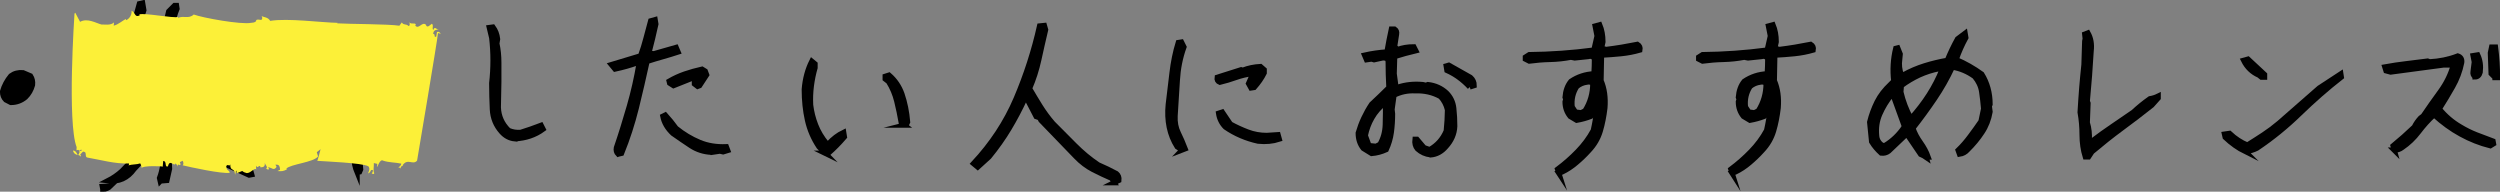 <svg width="300" height="23" viewBox="0 0 300 23" fill="none" xmlns="http://www.w3.org/2000/svg">
<rect x="0" y="0" width="300" height="23" fill="#808080" stroke="none"/>
<g clip-path="url(#clip0_413_2403)">
<path d="M1.3 12.296L0.689 11.98C0.433 11.723 0.305 11.396 0.305 10.981C0.502 10.298 0.837 9.675 1.3 9.111C1.713 8.804 2.196 8.676 2.757 8.725L3.663 9.111C3.87 9.428 3.948 9.784 3.899 10.199C3.742 10.763 3.466 11.258 3.052 11.663C2.54 12.089 1.959 12.296 1.3 12.296Z" fill="black" stroke="black" stroke-width="0.63" stroke-miterlimit="10"/>
<path d="M19.23 21.754L19.141 21.368C19.506 20.389 19.663 19.33 19.604 18.202L19.368 15.868H19.131C18.738 16.649 18.295 17.411 17.812 18.163C17.33 18.915 16.749 19.617 16.089 20.29C15.311 21.378 14.267 21.852 12.938 21.694C13.559 21.378 14.12 20.992 14.632 20.527C15.095 20.062 15.557 19.567 16.02 19.053C16.483 18.539 16.916 18.024 17.32 17.51L17.999 15.957L17.615 15.868C16.7 16.135 15.794 16.412 14.898 16.699C14.002 16.985 13.125 17.272 12.269 17.569L12.032 17.035C13.204 16.52 14.386 16.115 15.587 15.798C16.788 15.492 17.999 15.145 19.23 14.779C19.437 14.117 19.515 13.395 19.466 12.613L19.319 12.227H19.003C18.344 12.435 17.655 12.623 16.956 12.781C16.591 12.158 16.384 11.456 16.345 10.674C16.444 9.794 16.512 8.893 16.552 7.973L16.493 7.568L16.729 5.164C16.522 5.006 16.286 4.956 16.03 5.016C15.616 5.995 15.114 6.954 14.494 7.884C13.874 8.814 13.145 9.665 12.278 10.437L11.727 10.674L11.668 10.288C13.046 8.903 14.12 7.37 14.888 5.688C15.656 4.007 16.266 2.265 16.729 0.445L17.113 0.356L17.261 1.227L16.355 4.155L16.65 4.244C17.724 3.977 18.767 3.66 19.781 3.304L20.244 1.365L20.943 0.663H21.18L21.239 1.049C20.983 1.672 20.805 2.345 20.707 3.067H21.002C21.82 2.76 22.666 2.582 23.543 2.533L23.69 3.067C22.558 3.324 21.465 3.631 20.392 4.007L20.333 4.471L20.569 5.322L20.953 5.382C21.967 5.124 22.982 4.897 23.996 4.699L24.163 5.144L20.48 6.163L20.333 7.4L20.48 7.865L20.864 7.954L24.773 7.014L24.921 7.479C24.163 7.677 23.405 7.884 22.666 8.082C21.928 8.29 21.17 8.527 20.392 8.794L20.333 9.556L20.569 10.961C21.682 10.803 22.726 10.684 23.7 10.615C24.675 10.536 25.62 10.338 26.536 10.031L26.772 10.733C26.566 11.089 26.25 11.218 25.837 11.119L25.453 11.03C24.537 11.149 23.641 11.277 22.775 11.436C21.908 11.594 21.061 11.822 20.244 12.118L20.185 12.356L20.333 12.821L20.244 14.453L20.628 14.601C21.8 14.344 22.952 14.077 24.074 13.79C25.207 13.503 26.349 13.256 27.521 13.048L27.905 13.365V13.751C26.575 13.85 25.295 14.057 24.045 14.364C22.794 14.681 21.564 14.987 20.333 15.304L20.244 15.601C21.78 16.59 23.405 17.45 25.108 18.172C26.812 18.895 28.486 19.716 30.12 20.636L30.209 20.952L29.894 21.012C28.466 20.349 26.999 19.686 25.492 19.043C23.986 18.4 22.548 17.668 21.18 16.847L20.402 16.234L20.195 16.53L20.343 20.25L20.028 21.655L19.269 21.714L19.23 21.754ZM12.338 22.693L12.278 22.377L13.273 22.317C13.017 22.575 12.712 22.703 12.338 22.703V22.693ZM19.545 5.649C19.683 5.293 19.732 4.887 19.693 4.412L19.23 4.264L17.152 4.798L17.093 5.184C17.29 5.451 17.389 5.767 17.389 6.124H17.999L19.545 5.659V5.649ZM19.545 8.221L19.693 6.964L19.604 6.43H18.846L17.32 7.192L17.152 8.656L17.704 8.824L19.545 8.211V8.221ZM19.545 11.386C19.545 10.763 19.594 10.14 19.693 9.517C19.693 9.22 19.584 9.042 19.378 8.982L17.241 9.833L17.152 11.535L17.536 11.772L19.545 11.386Z" fill="black" stroke="black" stroke-width="0.63" stroke-miterlimit="10"/>
<path d="M42.852 20.695C42.615 20.112 42.477 19.478 42.458 18.786C42.438 18.093 42.359 17.421 42.212 16.788L42.359 14.047L42.212 12.237H41.7C40.754 12.573 39.829 12.94 38.933 13.325L38.785 13.988L38.303 14.047L37.938 13.771L37.791 12.811L37.85 12.534C37.81 11.614 37.692 10.724 37.505 9.853C37.318 8.992 37.17 8.092 37.072 7.172L37.515 7.024L37.85 7.39L37.997 7.964L38.568 8.053C39.149 7.815 39.73 7.637 40.321 7.538C40.912 7.439 41.493 7.321 42.054 7.172C42.123 6.163 42.153 5.174 42.143 4.195L42.054 3.769C42.251 3.571 42.487 3.472 42.773 3.472C43.009 4.007 43.078 4.59 42.98 5.213L42.92 5.421L43.048 5.866L42.989 6.292L43.137 6.658L43.048 6.866H43.561C44.122 6.678 44.693 6.529 45.264 6.41C45.835 6.292 46.436 6.203 47.056 6.143C47.342 6.381 47.43 6.707 47.332 7.103C47.105 8.25 46.731 9.358 46.209 10.417L46.337 10.931L45.914 11.139L45.55 11.08C44.703 11.169 43.925 11.406 43.206 11.802L43.058 12.376C43.265 13.197 43.314 14.038 43.206 14.908C43.206 15.63 43.137 16.333 42.999 17.015L43.275 20.329L43.147 20.626L42.852 20.685V20.695ZM41.641 11.446L42.153 11.297L42.281 10.358L42.221 9.992C42.251 9.507 42.271 9.032 42.281 8.547L42.153 8.033L41.857 7.944C41.237 8.043 40.626 8.181 40.035 8.349C39.445 8.518 38.864 8.725 38.303 8.963L38.214 9.477C38.45 10.338 38.627 11.238 38.726 12.158H39.208C40.065 11.96 40.882 11.723 41.641 11.436V11.446ZM44.919 10.278C45.727 9.368 46.199 8.32 46.337 7.113L45.973 6.964C44.988 7.103 44.014 7.37 43.058 7.746V8.765L43.147 8.973L43.058 9.398L43.147 9.635L43.058 9.843L43.147 10.358L43.058 10.635L43.354 10.783L44.919 10.268V10.278Z" fill="black" stroke="black" stroke-width="0.63" stroke-miterlimit="10"/>
<path d="M61.786 16.659C61.166 16.6 60.634 16.323 60.181 15.808C59.502 15.047 59.137 14.146 59.088 13.127C59.039 12.108 59.009 11.06 59.009 9.982C59.216 8.152 59.216 6.341 59.009 4.541L58.714 3.304L59.157 3.245C59.462 3.66 59.649 4.135 59.708 4.689L59.62 5.223C59.777 5.946 59.856 6.707 59.856 7.499V9.833L59.797 12.89C59.836 13.968 60.25 14.888 61.028 15.65C61.481 15.848 61.963 15.927 62.485 15.887C63.302 15.63 64.12 15.353 64.937 15.037L65.173 15.502C64.198 16.214 63.076 16.59 61.786 16.649V16.659Z" fill="black" stroke="black" stroke-width="0.63" stroke-miterlimit="10"/>
<path d="M74.173 18.499C73.976 18.301 73.907 18.044 73.966 17.737C74.517 16.125 75.029 14.463 75.522 12.761C76.014 11.06 76.398 9.348 76.693 7.617L76.487 7.528C75.61 7.845 74.714 8.092 73.799 8.29L73.356 7.756C74.527 7.4 75.699 7.044 76.871 6.697C77.127 5.985 77.343 5.293 77.52 4.6C77.698 3.917 77.885 3.215 78.082 2.503L78.613 2.354L78.702 2.889C78.446 4.046 78.17 5.223 77.855 6.391L78.466 6.45L81.134 5.688L81.37 6.242C80.76 6.44 80.14 6.628 79.51 6.806C78.879 6.984 78.259 7.172 77.648 7.37C77.235 9.259 76.802 11.119 76.349 12.969C75.886 14.819 75.305 16.629 74.586 18.4L74.202 18.489L74.173 18.499ZM85.388 18.271C84.472 18.232 83.645 17.965 82.916 17.49C82.178 17.005 81.459 16.511 80.74 16.006C80.09 15.393 79.687 14.71 79.539 13.948L79.834 13.8C80.297 14.315 80.73 14.839 81.124 15.393C82.001 16.105 82.926 16.659 83.921 17.075C84.905 17.49 85.988 17.658 87.16 17.609L87.328 18.054L86.776 18.222L86.392 18.133L85.398 18.281L85.388 18.271ZM83.714 10.367L83.33 10.071V9.833L83.418 9.368H83.103L80.819 10.278L80.356 9.982L80.297 9.744C80.908 9.388 81.538 9.101 82.198 8.874C82.857 8.646 83.546 8.458 84.246 8.3L84.63 8.537L84.797 8.982L83.95 10.278L83.714 10.367Z" fill="black" stroke="black" stroke-width="0.63" stroke-miterlimit="10"/>
<path d="M99.035 18.4L98.277 17.619C97.617 16.629 97.154 15.561 96.898 14.413C96.642 13.266 96.514 12.039 96.514 10.733C96.613 9.477 96.918 8.349 97.42 7.35L97.804 7.667V8.132C97.607 8.814 97.459 9.536 97.361 10.288C97.263 11.05 97.233 11.812 97.272 12.593C97.371 13.434 97.578 14.245 97.883 15.027C98.188 15.808 98.631 16.55 99.192 17.223L99.399 17.282C99.96 16.659 100.581 16.194 101.24 15.877L101.329 16.431C100.709 17.154 100.069 17.806 99.399 18.39H99.015L99.035 18.4ZM108.537 15.017L108.153 14.72C107.995 13.83 107.818 12.959 107.611 12.128C107.404 11.297 107.079 10.516 106.626 9.794L106.223 9.477V9.16L106.685 9.012C107.404 9.635 107.916 10.397 108.231 11.287C108.586 12.326 108.812 13.444 108.911 14.641L108.763 14.957L108.527 15.017H108.537Z" fill="black" stroke="black" stroke-width="0.63" stroke-miterlimit="10"/>
<path d="M133.714 21.922L133.418 21.407C132.66 21.081 131.912 20.725 131.173 20.349C130.435 19.963 129.765 19.459 129.145 18.816L124.911 14.433L124.763 14.136L124.34 13.988L123.257 11.901L122.981 11.841C122.4 13.088 121.77 14.285 121.081 15.432C120.392 16.58 119.594 17.708 118.688 18.816L117.329 20.052L116.817 19.627C119.013 17.272 120.726 14.681 121.938 11.841C123.149 9.002 124.084 6.094 124.754 3.116L125.325 3.057L125.472 3.571C125.187 4.758 124.921 5.955 124.655 7.162C124.389 8.369 124.025 9.517 123.542 10.625C123.966 11.347 124.389 12.059 124.823 12.752C125.256 13.444 125.758 14.136 126.339 14.809C127.195 15.67 128.072 16.55 128.948 17.431C129.834 18.321 130.77 19.102 131.774 19.775C132.532 20.102 133.271 20.458 133.97 20.834C134.206 21.032 134.305 21.299 134.265 21.645L133.694 21.922H133.714Z" fill="black" stroke="black" stroke-width="0.63" stroke-miterlimit="10"/>
<path d="M141.847 17.994L141.256 17.609C140.803 16.896 140.488 16.115 140.311 15.264C140.134 14.403 140.094 13.493 140.193 12.534C140.35 11.277 140.498 10.011 140.646 8.745C140.794 7.479 141.04 6.262 141.394 5.105L141.778 5.045L142.074 5.639C141.621 6.905 141.355 8.24 141.276 9.655C141.197 11.07 141.109 12.494 141.01 13.909C140.971 14.671 141.099 15.353 141.394 15.957C141.69 16.56 141.965 17.193 142.221 17.856L141.837 18.004L141.847 17.994ZM150.118 10.555L149.823 10.021L150.354 8.814C149.606 8.913 148.917 9.081 148.296 9.299C147.666 9.526 147.026 9.714 146.376 9.873C146.12 9.774 146.012 9.576 146.061 9.279L148.936 8.369L149.143 8.428C149.793 8.171 150.502 8.023 151.26 7.983L151.703 8.369V8.755C151.408 9.348 151.004 9.932 150.502 10.496L150.118 10.555ZM150.965 16.936C150.256 16.778 149.576 16.56 148.927 16.283C148.277 16.006 147.647 15.66 147.056 15.254C146.603 14.799 146.327 14.245 146.229 13.592L146.672 13.444L147.647 14.888C148.296 15.244 148.986 15.561 149.714 15.838C150.443 16.115 151.201 16.253 152.009 16.253L153.367 16.164L153.515 16.698C152.727 16.956 151.881 17.035 150.975 16.936H150.965Z" fill="black" stroke="black" stroke-width="0.63" stroke-miterlimit="10"/>
<path d="M171.642 18.568C171.081 18.509 170.559 18.281 170.096 17.866C169.84 17.569 169.742 17.183 169.801 16.718H170.037L170.884 17.718L171.564 17.955C172.479 17.441 173.139 16.699 173.552 15.719C173.641 14.868 173.69 14.028 173.7 13.187C173.562 12.573 173.287 12.049 172.873 11.594C171.957 11.08 170.933 10.852 169.801 10.892C168.885 10.852 168.048 11.03 167.28 11.426L167.044 13.127L167.103 13.662C167.103 14.423 167.054 15.165 166.955 15.887C166.857 16.6 166.65 17.292 166.345 17.955C165.784 18.212 165.193 18.37 164.592 18.42L163.598 17.807C163.184 17.292 162.987 16.679 162.987 15.957C163.342 14.74 163.873 13.592 164.592 12.514C165.311 11.851 166 11.179 166.67 10.516C166.611 9.438 166.581 8.369 166.581 7.311L166.434 6.994L165.971 6.935L164.888 7.172L164.592 7.083L163.982 7.172L163.745 6.618C164.622 6.42 165.518 6.292 166.434 6.232C166.591 5.312 166.768 4.402 166.965 3.492H167.349C167.556 3.631 167.635 3.829 167.586 4.086L167.349 5.619L167.733 5.936C168.295 5.728 168.935 5.619 169.663 5.619L169.899 6.084C169.023 6.292 168.176 6.529 167.359 6.786L167.3 8.844L167.507 10.377L167.743 10.466C168.659 10.16 169.653 10.051 170.727 10.15L171.111 10.239L171.347 10.15C172.223 10.249 172.962 10.585 173.572 11.149C174.084 11.663 174.37 12.277 174.449 12.989C174.527 13.701 174.567 14.423 174.567 15.146C174.527 16.056 174.173 16.867 173.513 17.589C172.991 18.202 172.381 18.529 171.672 18.588L171.642 18.568ZM165.587 17.332C166 16.619 166.207 15.838 166.237 14.958C166.266 14.077 166.266 13.187 166.266 12.267C165.557 12.831 165.016 13.454 164.642 14.117C164.257 14.78 163.992 15.502 163.834 16.263L164.277 17.47L165.124 17.559L165.587 17.322V17.332ZM176.378 10.447C175.561 9.566 174.645 8.903 173.631 8.448L173.543 7.914L173.858 7.825L176.457 9.289C176.753 9.546 176.9 9.873 176.9 10.268L176.369 10.437L176.378 10.447Z" fill="black" stroke="black" stroke-width="0.63" stroke-miterlimit="10"/>
<path d="M187.052 20.774L186.904 20.309C187.781 19.656 188.588 18.944 189.326 18.182C190.065 17.421 190.695 16.58 191.197 15.65C191.404 14.73 191.562 13.79 191.66 12.821H191.424C191.325 13.236 191.148 13.612 190.892 13.968C190.37 14.166 189.809 14.324 189.198 14.433L188.421 13.968C188.007 13.454 187.81 12.87 187.81 12.207L187.899 11.911L187.81 11.673C187.869 10.911 188.096 10.268 188.509 9.764C189.326 9.21 190.252 8.903 191.276 8.854C191.315 8.231 191.335 7.617 191.335 7.024C191.138 6.766 190.882 6.687 190.577 6.786L188.972 6.954L188.509 6.865C187.692 7.024 186.855 7.113 186.008 7.133C185.161 7.152 184.324 7.222 183.507 7.33L183.044 7.093V6.856L183.507 6.559C186.087 6.529 188.677 6.351 191.266 6.005L191.65 4.323L191.414 3.116L191.965 2.968C192.221 3.581 192.349 4.264 192.349 5.025L192.182 5.787L192.733 5.936C194.013 5.777 195.274 5.569 196.495 5.322C196.751 5.48 196.849 5.708 196.79 6.005C196.071 6.213 195.313 6.361 194.525 6.44C193.738 6.519 192.95 6.579 192.182 6.618C192.152 7.637 192.133 8.656 192.123 9.675C192.536 10.634 192.684 11.732 192.586 12.949C192.467 13.929 192.29 14.849 192.034 15.709C191.778 16.57 191.325 17.361 190.656 18.064C190.193 18.578 189.691 19.063 189.149 19.518C188.618 19.973 188.037 20.359 187.416 20.655L187.032 20.744L187.052 20.774ZM190.203 13.296C190.823 12.316 191.138 11.218 191.138 10.001C190.931 9.843 190.695 9.794 190.439 9.853C189.976 9.912 189.563 10.09 189.208 10.387C188.746 11.109 188.558 11.921 188.657 12.831L189.061 13.444L189.74 13.533L190.203 13.296Z" fill="black" stroke="black" stroke-width="0.63" stroke-miterlimit="10"/>
<path d="M207.847 20.774L207.7 20.309C208.576 19.656 209.383 18.944 210.122 18.182C210.86 17.421 211.49 16.58 211.993 15.65C212.199 14.73 212.357 13.79 212.455 12.821H212.219C212.121 13.236 211.943 13.612 211.687 13.968C211.166 14.166 210.604 14.324 209.994 14.433L209.216 13.968C208.802 13.454 208.605 12.87 208.605 12.207L208.694 11.911L208.605 11.673C208.665 10.911 208.891 10.268 209.305 9.764C210.122 9.21 211.047 8.903 212.071 8.854C212.111 8.231 212.131 7.617 212.131 7.024C211.934 6.766 211.678 6.687 211.372 6.786L209.767 6.954L209.305 6.865C208.487 7.024 207.65 7.113 206.804 7.133C205.957 7.152 205.12 7.222 204.303 7.33L203.84 7.093V6.856L204.303 6.559C206.882 6.529 209.472 6.351 212.062 6.005L212.446 4.323L212.209 3.116L212.761 2.968C213.017 3.581 213.145 4.264 213.145 5.025L212.977 5.787L213.529 5.936C214.809 5.777 216.069 5.569 217.29 5.322C217.546 5.48 217.644 5.708 217.585 6.005C216.867 6.213 216.108 6.361 215.321 6.44C214.533 6.519 213.745 6.579 212.977 6.618C212.948 7.637 212.928 8.656 212.918 9.675C213.332 10.634 213.479 11.732 213.381 12.949C213.263 13.929 213.086 14.849 212.83 15.709C212.574 16.57 212.121 17.361 211.451 18.064C210.988 18.578 210.486 19.063 209.945 19.518C209.413 19.973 208.832 20.359 208.212 20.655L207.828 20.744L207.847 20.774ZM210.998 13.296C211.618 12.316 211.934 11.218 211.934 10.001C211.727 9.843 211.49 9.794 211.234 9.853C210.772 9.912 210.358 10.09 210.004 10.387C209.541 11.109 209.354 11.921 209.452 12.831L209.856 13.444L210.535 13.533L210.998 13.296Z" fill="black" stroke="black" stroke-width="0.63" stroke-miterlimit="10"/>
<path d="M231.154 18.885C230.957 18.746 230.73 18.628 230.474 18.519L228.929 16.244L228.722 16.155L226.644 18.133C226.388 18.331 226.083 18.41 225.738 18.37C225.285 17.955 224.901 17.51 224.596 17.005L224.36 14.651C224.567 13.8 224.872 12.999 225.246 12.237C225.63 11.475 226.172 10.773 226.871 10.12L227.255 9.734C227.097 8.389 227.176 7.073 227.491 5.807L227.727 5.748L228.023 6.49L227.964 7.103C227.865 7.756 227.934 8.389 228.17 8.992H228.407C229.224 8.537 230.081 8.171 230.967 7.894C231.853 7.617 232.759 7.4 233.675 7.241C234.029 6.381 234.433 5.52 234.905 4.669L235.811 3.987L235.9 4.521C235.437 5.372 235.043 6.252 234.738 7.152C235.811 7.607 236.835 8.191 237.81 8.893C238.47 9.952 238.805 11.169 238.805 12.524L238.716 12.732L238.805 13.414C238.647 14.325 238.332 15.146 237.84 15.878C237.357 16.619 236.776 17.312 236.116 17.965C235.86 18.262 235.536 18.44 235.142 18.499L234.974 18.034C235.486 17.54 235.969 16.985 236.422 16.372C236.875 15.759 237.318 15.165 237.721 14.562C237.82 14.047 237.928 13.553 238.037 13.048C237.977 12.336 237.899 11.653 237.8 11.001C237.702 10.338 237.416 9.734 236.953 9.18C236.136 8.587 235.25 8.211 234.285 8.053C233.675 9.358 232.966 10.615 232.148 11.822C231.331 13.028 230.465 14.216 229.549 15.383C229.756 15.996 230.071 16.57 230.465 17.124C230.858 17.678 231.174 18.252 231.38 18.845H231.144L231.154 18.885ZM226.201 17.46C227.117 16.906 227.875 16.174 228.486 15.274V15.037L227.196 11.485L226.959 11.396C226.398 12.108 225.935 12.86 225.581 13.671C225.226 14.483 225.098 15.363 225.197 16.333C225.236 16.788 225.463 17.164 225.876 17.46H226.191H226.201ZM229.313 14.216C230.13 13.306 230.858 12.366 231.489 11.377C232.119 10.387 232.641 9.378 233.054 8.33L232.67 8.241C231.853 8.399 231.065 8.656 230.297 9.002C229.539 9.358 228.82 9.784 228.161 10.278L228.101 11.04C228.358 12.148 228.761 13.197 229.303 14.206L229.313 14.216Z" fill="black" stroke="black" stroke-width="0.63" stroke-miterlimit="10"/>
<path d="M250.236 18.826C249.98 17.995 249.852 17.104 249.852 16.184C249.852 15.264 249.773 14.354 249.616 13.474C249.675 12.494 249.734 11.525 249.813 10.575C249.891 9.616 249.98 8.676 250.079 7.756C250.108 6.816 250.138 5.886 250.167 4.946L250.226 4.65L250.167 4.096L250.551 3.947C250.906 4.57 251.034 5.293 250.935 6.114C250.817 8.112 250.669 10.12 250.472 12.148L250.561 12.386L250.472 14.72C250.679 15.383 250.758 16.105 250.709 16.887L251.024 16.946C251.831 16.333 252.648 15.749 253.495 15.175C254.342 14.601 255.169 14.028 255.996 13.464C256.607 12.9 257.266 12.356 257.985 11.851C258.34 11.792 258.665 11.693 258.98 11.535V11.772L258.221 12.623C257.04 13.563 255.839 14.473 254.618 15.373C253.397 16.273 252.205 17.223 251.034 18.212L250.63 18.826H250.246H250.236Z" fill="black" stroke="black" stroke-width="0.63" stroke-miterlimit="10"/>
<path d="M269.456 18.202C268.6 17.777 267.782 17.203 267.024 16.481L266.936 16.095L267.546 16.006C268.206 16.629 268.925 17.094 269.683 17.411C270.342 16.995 270.992 16.59 271.632 16.164C272.262 15.749 272.883 15.284 273.493 14.77L278.298 10.565C279.175 10.001 280.041 9.428 280.898 8.864L280.957 9.25C279.234 10.595 277.579 12.049 275.975 13.602C274.37 15.165 272.656 16.56 270.825 17.787C270.411 17.994 269.958 18.133 269.446 18.192L269.456 18.202ZM271.366 9.259L271.071 9.022C270.254 8.666 269.643 8.072 269.23 7.241L269.761 7.093L271.75 8.943V9.259H271.366Z" fill="black" stroke="black" stroke-width="0.63" stroke-miterlimit="10"/>
<path d="M287.318 18.034L287.17 17.5C288.047 16.778 288.893 16.026 289.711 15.244C289.917 14.829 290.173 14.473 290.469 14.156L290.784 13.919C291.444 12.939 292.143 11.96 292.861 10.971C293.58 9.982 294.092 8.923 294.407 7.795H293.245L286.875 8.646L286.323 8.498L286.176 8.033C287.052 7.874 287.909 7.746 288.756 7.647C289.602 7.548 290.459 7.439 291.316 7.33L291.552 7.419C292.733 7.36 293.866 7.133 294.939 6.717C295.294 6.836 295.451 7.093 295.402 7.499C295.195 8.537 294.831 9.497 294.319 10.397C293.807 11.297 293.275 12.188 292.714 13.068C293.433 13.948 294.279 14.671 295.254 15.235C295.865 15.601 296.495 15.917 297.155 16.174C297.814 16.431 298.484 16.689 299.163 16.936L299.222 17.253L298.838 17.49C297.607 17.183 296.436 16.718 295.303 16.095C294.171 15.482 293.108 14.7 292.084 13.77C291.404 14.394 290.794 15.076 290.232 15.818C289.671 16.56 289.012 17.193 288.234 17.718C287.978 17.915 287.672 18.014 287.298 18.014L287.318 18.034ZM297.007 9.22C296.8 9.062 296.721 8.854 296.77 8.607L296.918 7.439L296.77 6.678L297.322 6.588C297.617 7.212 297.716 7.904 297.617 8.676C297.519 9.042 297.312 9.23 297.007 9.23V9.22ZM299.399 9.299L298.937 8.834L298.848 6.351L298.996 5.649H299.459C299.616 6.836 299.695 8.062 299.695 9.309H299.399V9.299Z" fill="black" stroke="black" stroke-width="0.63" stroke-miterlimit="10"/>
<g style="mix-blend-mode:multiply">
<path d="M8.753 18.074C8.881 18.489 9.108 18.529 9.325 18.608C9.157 18.212 8.98 18.034 8.753 18.074Z" fill="#FCF038"/>
<path d="M52.727 3.542C52.669 3.542 52.609 3.542 52.55 3.542C52.609 3.561 52.669 3.571 52.727 3.542Z" fill="#FCF038"/>
<path d="M19.525 20.013L19.584 19.32C20.077 19.33 19.693 20.111 20.155 19.963C20.382 18.994 20.904 20.102 21.081 19.597C21.081 19.676 21.288 19.716 21.258 20.023C21.357 19.498 21.495 19.914 21.642 19.785C21.701 19.637 21.613 19.627 21.583 19.459L21.918 19.29C22.036 19.468 22.046 19.785 21.908 19.834C22.745 20.042 26.644 20.893 27.57 20.735C27.491 20.319 27.186 20.567 27.146 19.924C27.422 19.597 27.481 20.082 27.629 19.726C27.629 20.666 28.131 20.003 28.21 20.972L28.338 20.448L28.426 20.784C29.539 20.349 28.692 20.537 29.618 20.774C30.169 20.755 30.514 20.052 30.79 20.359C30.74 20.349 30.662 20.013 30.819 19.894C30.79 20.359 31.233 19.607 31.252 20.082C31.4 20.042 31.853 20.161 31.774 19.508C31.814 19.834 32.207 20.013 31.932 20.26C32.07 20.299 32.188 20.408 32.306 20.28L32.148 20.082C32.621 20.052 32.818 20.567 33.192 20.032L33.054 19.755C33.34 19.755 33.576 19.736 33.606 20.369L33.3 20.527C33.763 20.567 34.059 20.567 34.482 20.28L34.344 20.24C34.915 19.676 37.603 19.498 38.164 18.776L38.017 18.262L38.47 17.905C38.47 17.905 38.076 19.459 38.056 19.3C38.913 19.37 43.442 19.538 44.2 19.953C44.496 20.26 44.171 20.735 44.161 20.814C44.575 20.675 44.387 20.319 44.722 20.398C44.801 20.497 44.663 20.774 44.604 20.844C44.762 20.804 44.87 20.982 44.909 20.764C44.742 20.567 44.89 19.973 44.86 19.567L45.283 19.666L45.224 20.042C45.323 20.062 45.579 19.023 45.983 19.28C46.672 19.518 47.459 19.478 48.159 19.637C48.119 19.864 47.962 19.983 47.794 20.102C47.893 20.121 48.04 20.082 48.109 20.25C47.981 19.825 48.434 20.013 48.316 19.825C48.937 18.944 49.527 19.864 50.049 19.28C50.187 18.45 52.471 4.966 52.56 3.967C52.698 3.997 52.836 4.036 52.865 4.115C52.855 3.878 52.59 3.739 52.432 3.858L52.353 4.392C51.999 4.551 52.304 4.066 51.979 4.066C52.008 3.631 52.314 3.561 52.58 3.552C52.343 3.472 52.146 3.136 51.999 3.601C51.792 3.393 52.078 3.067 51.831 2.849C51.624 2.958 51.339 3.364 51.142 3.077V2.998C50.669 2.493 50.276 3.581 49.833 3.077L49.901 2.938C49.754 2.671 49.38 2.978 49.104 2.671C49.183 2.77 49.222 3.096 49.035 3.126C48.71 2.81 48.434 3.057 48.218 2.691L47.922 3.087C46.691 2.879 41.729 2.889 40.449 2.8L40.508 2.74C38.578 2.711 34.58 2.157 32.424 2.503C32.148 2.048 31.695 2.087 31.38 1.929C31.548 2.127 31.449 2.414 31.302 2.384C30.277 2.226 31.203 2.671 30.14 2.74C28.919 2.978 24.311 2.137 23.247 1.741C22.627 2.335 21.938 1.81 21.347 2.176L21.416 2.028C20.796 2.226 17.398 1.514 16.699 1.731L16.788 1.82C16.168 2.186 16.266 1.514 15.793 1.286C15.843 1.988 15.311 2.374 15.114 2.424V2.275C14.829 2.384 14.139 2.988 13.647 3.077L13.677 2.691C13.263 3.096 12.495 2.909 12.2 2.948C11.53 2.79 10.506 2.117 9.61 2.622L9.029 1.524L8.94 1.632C8.94 1.632 8.714 4.936 8.635 8.587C8.556 12.237 8.635 16.244 9.196 17.648L9.177 18.034L9.403 17.985C9.669 18.173 9.797 17.727 9.777 18.113L9.413 18.064C9.679 18.173 9.492 18.38 9.393 18.598C9.502 18.637 9.61 18.677 9.699 18.796C9.748 18.647 9.659 18.637 9.62 18.558C9.767 18.42 9.964 18.064 10.142 18.242C10.417 18.281 10.161 18.865 10.476 18.905C12.17 19.201 13.785 19.676 15.469 19.617C15.508 19.775 15.459 19.765 15.409 19.844C15.921 19.696 16.365 19.765 16.827 19.607C16.945 19.785 16.975 20.023 17.014 20.181C16.955 19.854 19.545 19.924 19.584 20.013H19.525Z" fill="#FCF038"/>
</g>
</g>
<defs>
<clipPath id="clip0_413_2403">
<rect width="300" height="23" fill="white"/>
</clipPath>
</defs>
</svg>
